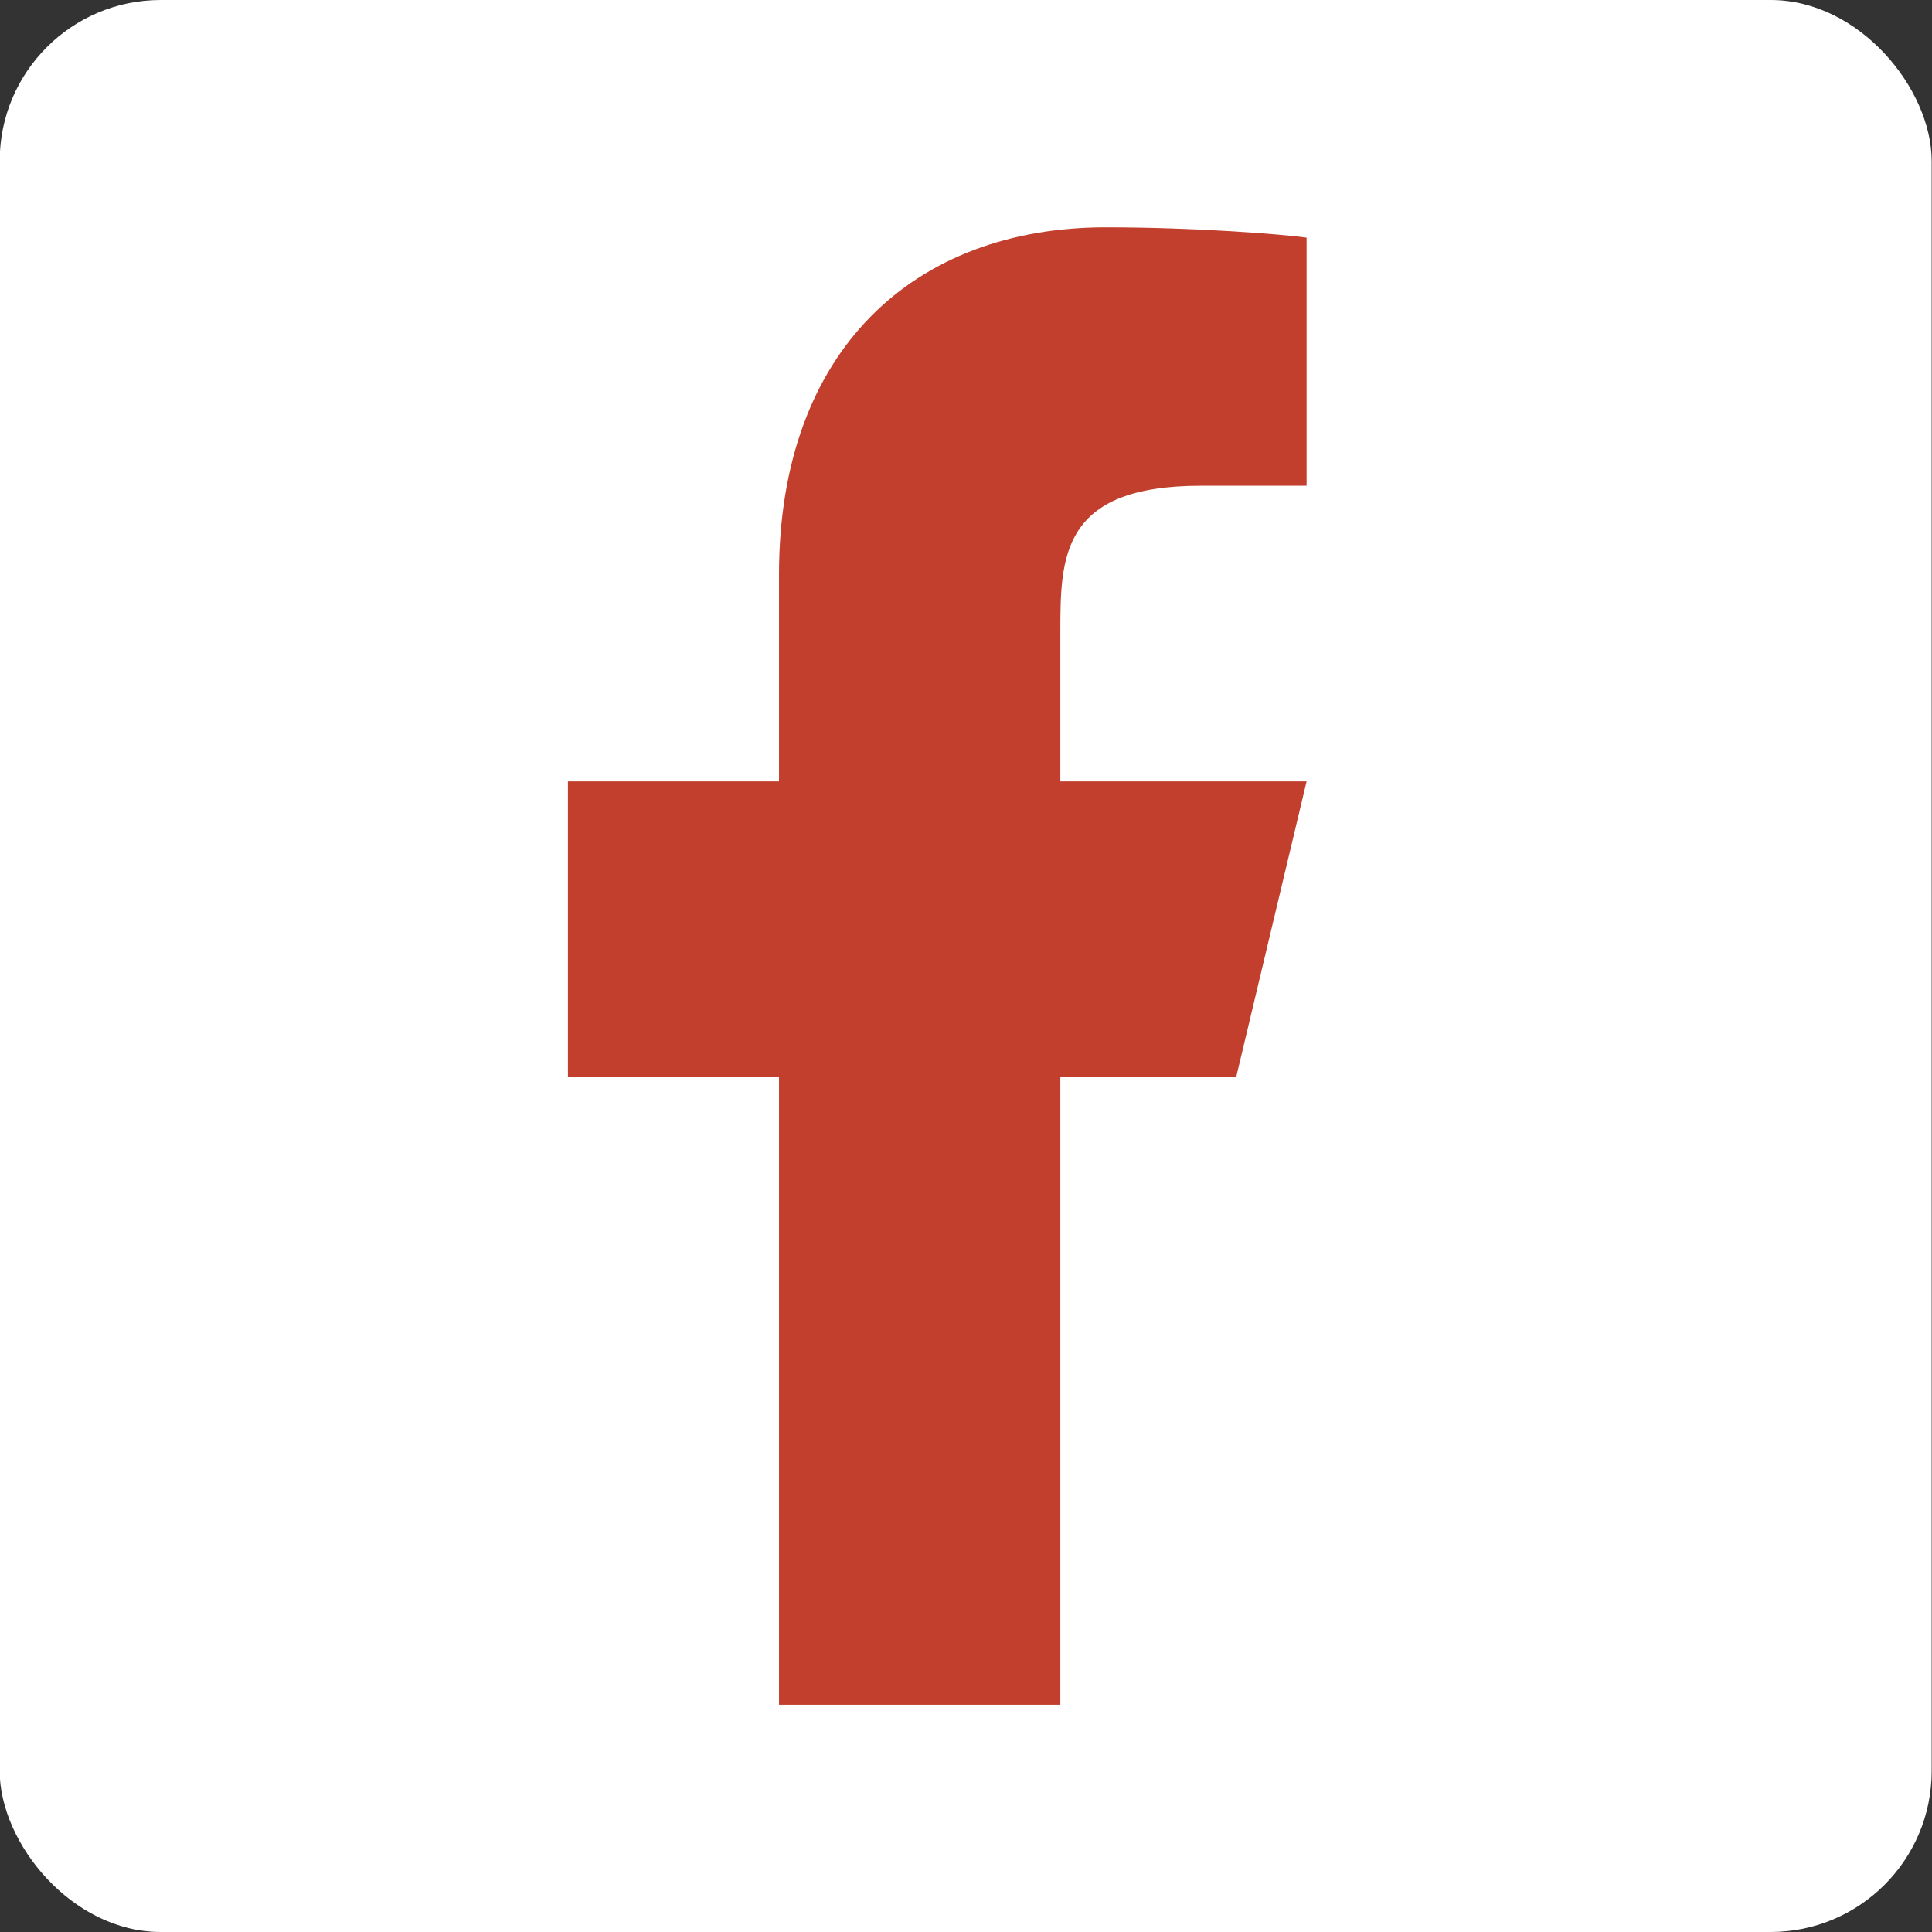<svg width="24" height="24" viewBox="0 0 24 24" fill="none" xmlns="http://www.w3.org/2000/svg"><rect x="0" y="0" width="24" height="24" fill="#333333" stroke="none"/><g id="facebook"><rect x="-.004" width="24" height="24" rx="2" fill="#fff"/><path id="Vector" d="M13.172 13.377h2.185l.874-3.67h-3.059V7.87c0-.945 0-1.836 1.748-1.836h1.311V2.952c-.285-.04-1.36-.128-2.497-.128-2.373 0-4.057 1.52-4.057 4.313v2.57H7.055v3.67h2.622v7.8h3.495v-7.8z" fill="#C23F2D"/></g></svg>